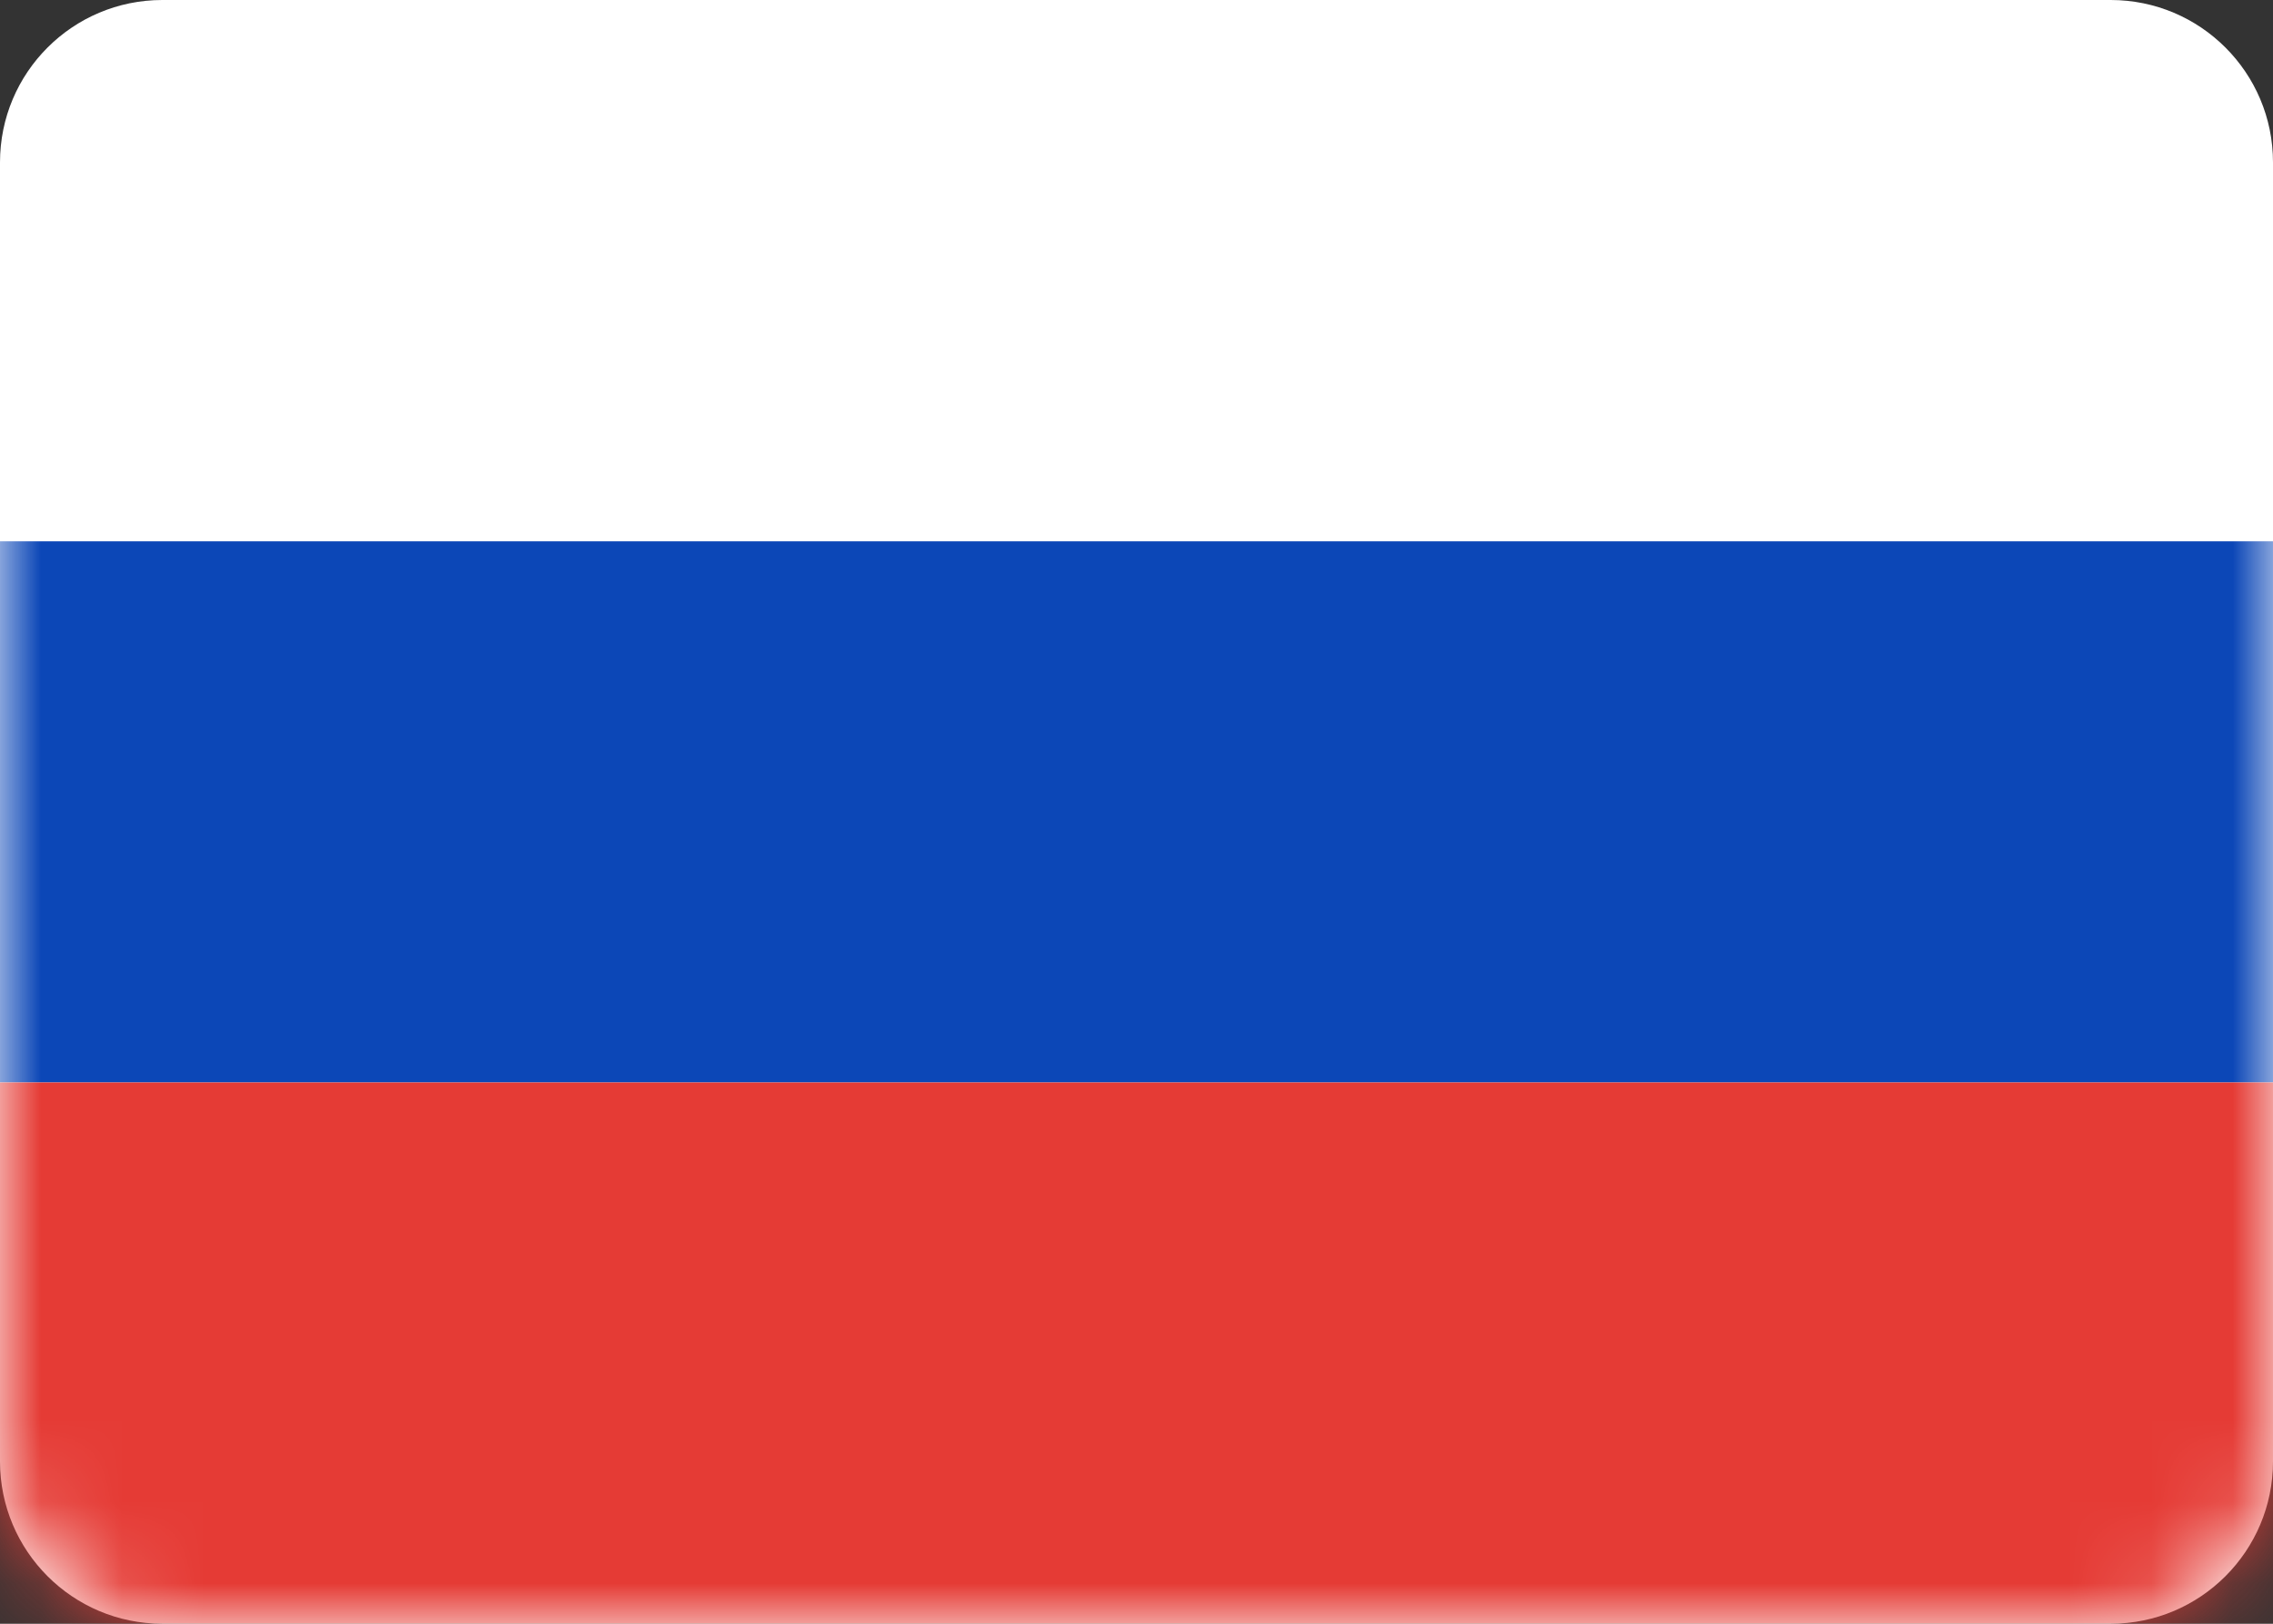 <?xml version="1.0" encoding="UTF-8"?> <svg xmlns="http://www.w3.org/2000/svg" width="28" height="20" viewBox="0 0 28 20" fill="none"><rect x="0" y="0" width="28" height="20" fill="#333333" stroke="none"/> <path fill-rule="evenodd" clip-rule="evenodd" d="M0 2C0 0.895 0.895 0 2 0H26C27.105 0 28 0.895 28 2V18C28 19.105 27.105 20 26 20H2C0.895 20 0 19.105 0 18V2Z" fill="white"></path> <mask id="mask0" maskUnits="userSpaceOnUse" x="0" y="0" width="28" height="20"> <path fill-rule="evenodd" clip-rule="evenodd" d="M0 2C0 0.895 0.895 0 2 0H26C27.105 0 28 0.895 28 2V18C28 19.105 27.105 20 26 20H2C0.895 20 0 19.105 0 18V2Z" fill="white"></path> </mask> <g mask="url(#mask0)"> <path fill-rule="evenodd" clip-rule="evenodd" d="M0 13.333H28V6.667H0V13.333Z" fill="#0C47B7"></path> <path fill-rule="evenodd" clip-rule="evenodd" d="M0 20H28V13.333H0V20Z" fill="#E53B35"></path> </g> </svg> 
